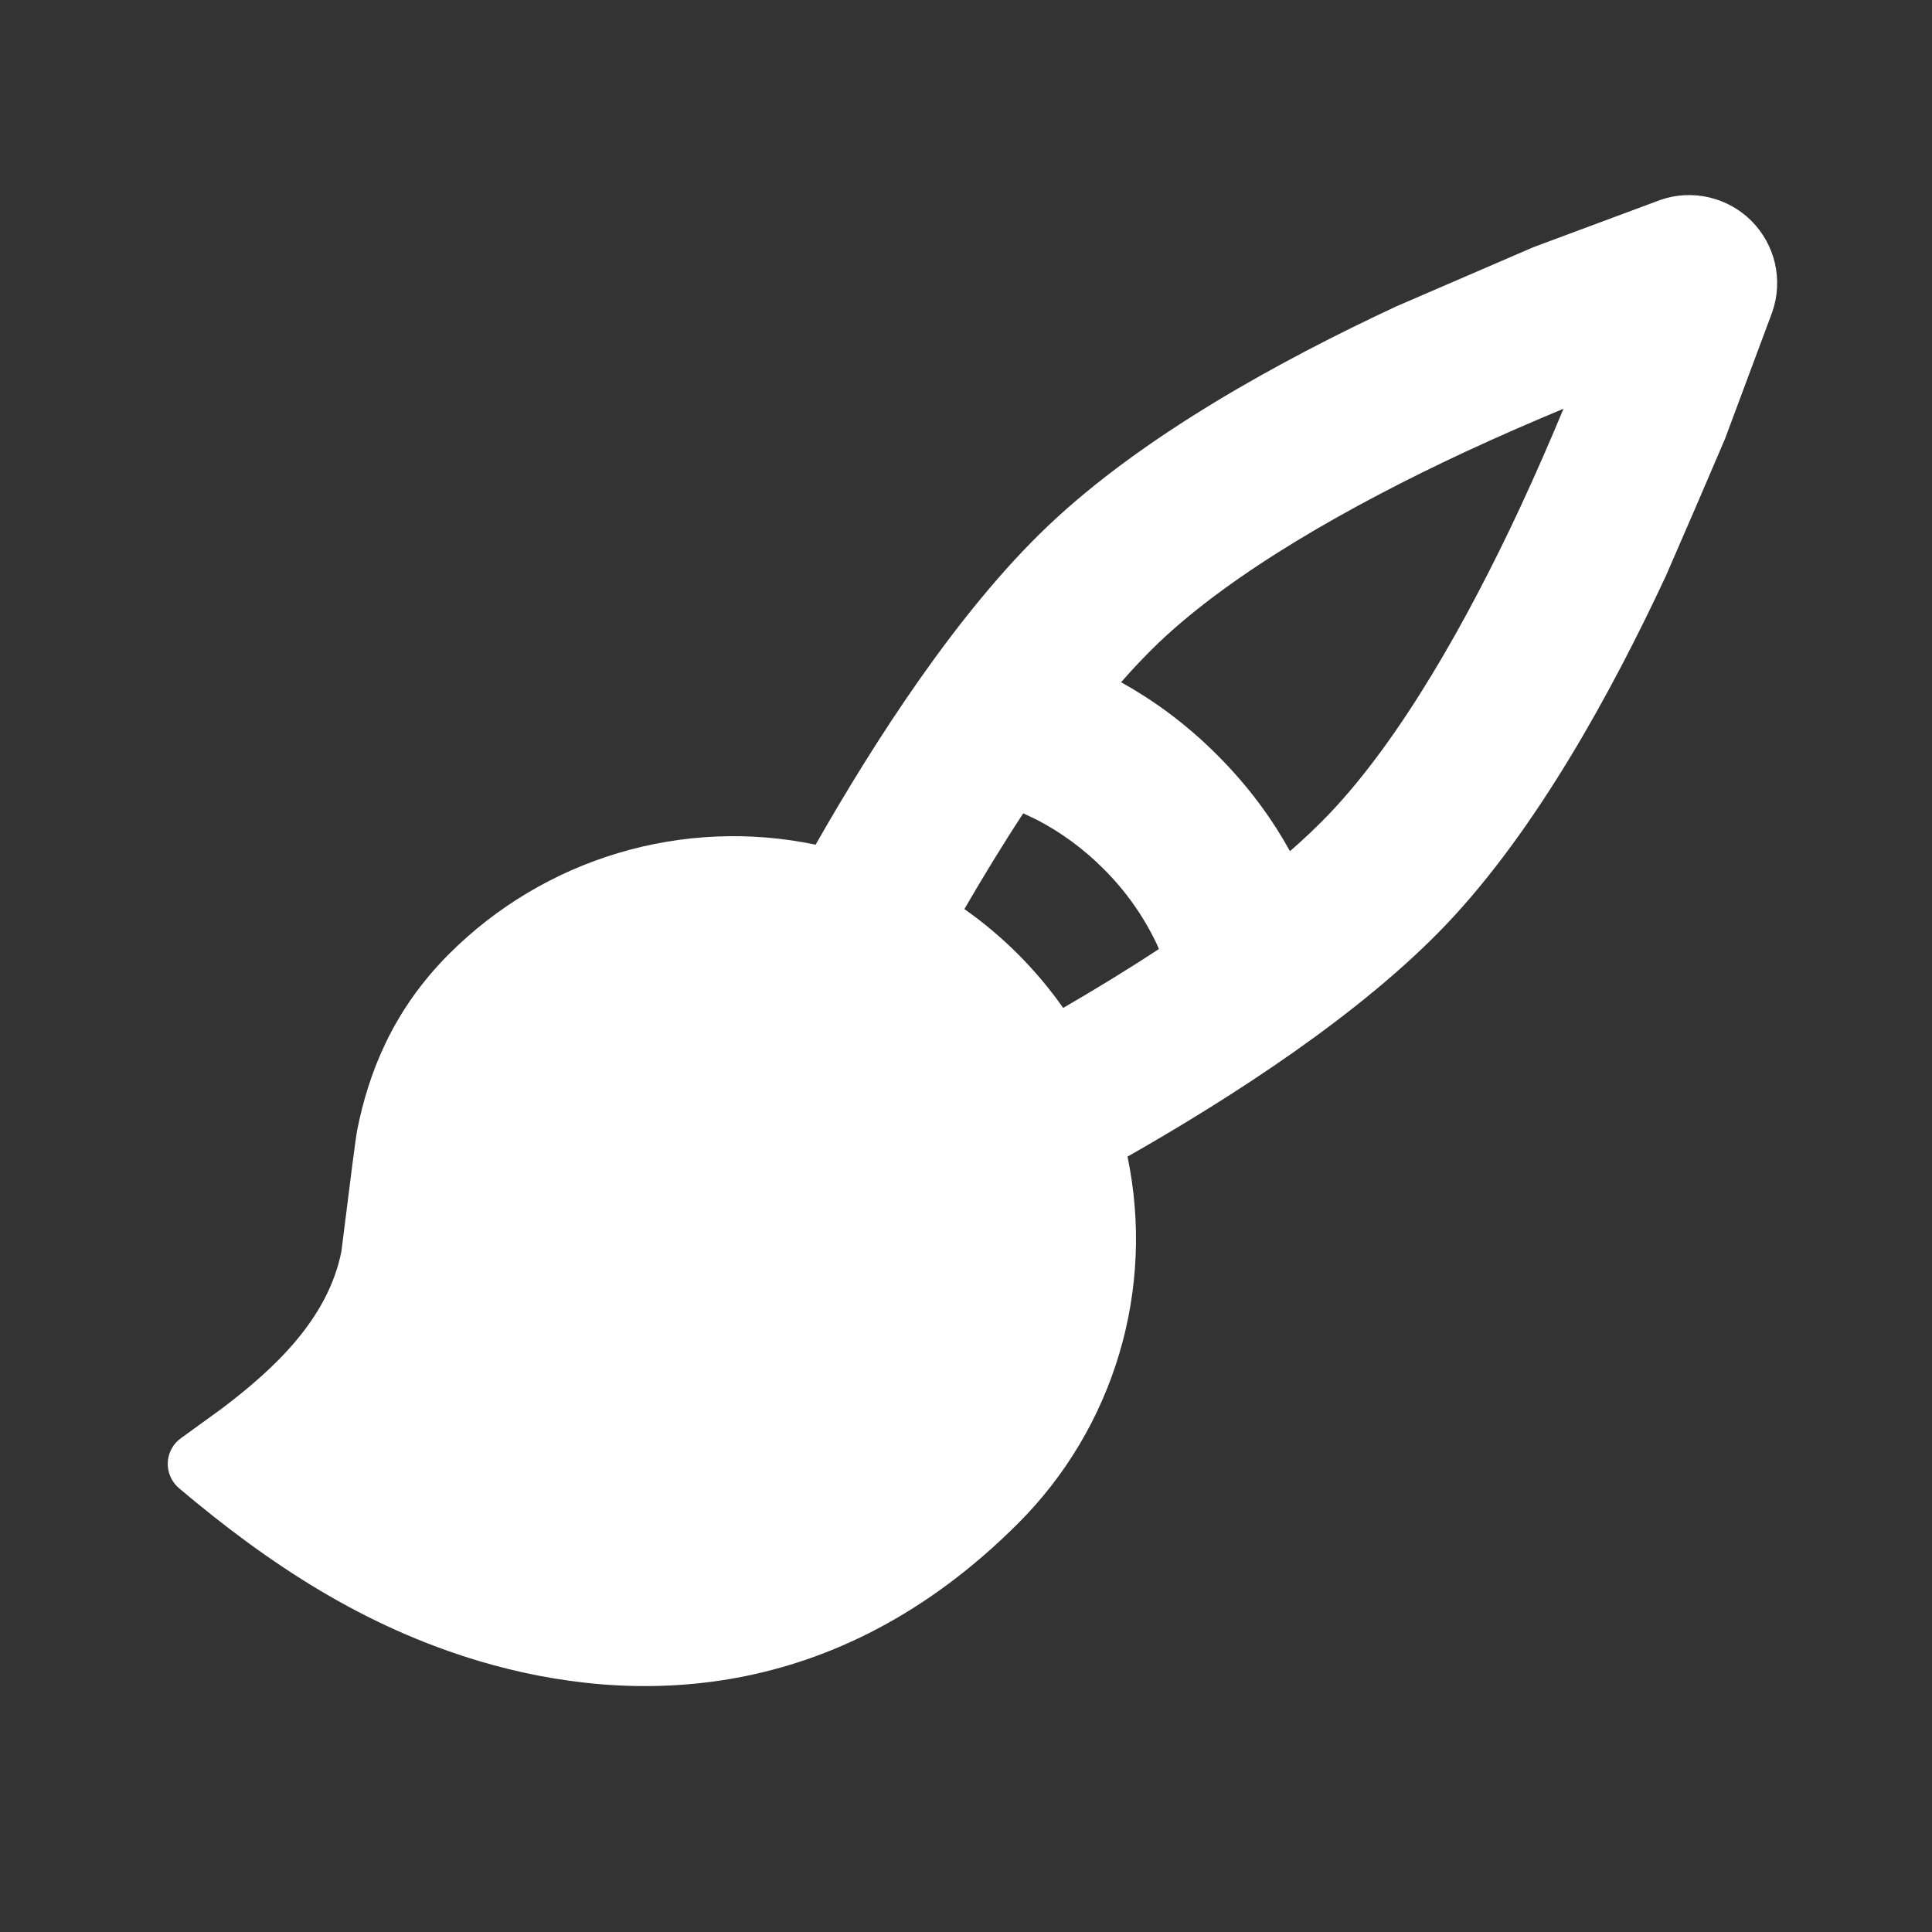 <svg width="30" height="30" viewBox="0 0 30 30" fill="none" xmlns="http://www.w3.org/2000/svg">
<rect x="0" y="0" width="30" height="30" fill="#333333" stroke="none"/>
<g clip-path="url(#clip0_2744_1460)">
<path fill-rule="evenodd" clip-rule="evenodd" d="M27.521 4.842L26.784 6.819C26.482 7.527 26.177 8.234 25.869 8.94C25.021 10.759 23.854 12.885 22.46 14.352C21.128 15.752 19.118 17.044 17.508 17.96C17.72 18.976 17.676 20.029 17.379 21.023C17.082 22.018 16.542 22.923 15.808 23.656C12.97 26.494 9.8 26.494 7.443 25.794C5.655 25.261 4.185 24.296 2.78 23.109C2.722 23.06 2.677 22.999 2.646 22.93C2.616 22.861 2.602 22.786 2.605 22.71C2.608 22.635 2.629 22.561 2.665 22.495C2.701 22.429 2.752 22.372 2.814 22.329L3.439 21.876C4.279 21.242 5.095 20.469 5.301 19.433C5.445 18.276 5.526 17.645 5.548 17.541C5.72 16.68 6.085 15.703 6.97 14.816C7.703 14.082 8.608 13.542 9.602 13.245C10.597 12.948 11.649 12.904 12.665 13.116C13.581 11.508 14.873 9.497 16.273 8.166C17.74 6.771 19.866 5.604 21.685 4.756L23.806 3.84L25.783 3.104C26.025 3.02 26.286 3.007 26.535 3.064C26.785 3.122 27.014 3.248 27.195 3.429C27.376 3.61 27.503 3.839 27.561 4.088C27.618 4.338 27.605 4.599 27.521 4.841V4.842ZM14.975 14.116C15.571 14.535 16.09 15.055 16.509 15.651C16.999 15.367 17.503 15.06 17.996 14.736L17.959 14.652C17.753 14.22 17.474 13.827 17.134 13.49C16.834 13.188 16.489 12.934 16.113 12.736L15.889 12.629C15.565 13.123 15.259 13.626 14.975 14.116ZM24.278 6.347C23.799 6.546 23.278 6.772 22.74 7.022C20.98 7.844 19.158 8.872 17.995 9.977C17.79 10.174 17.594 10.38 17.408 10.594C17.86 10.844 18.385 11.206 18.901 11.724C19.419 12.24 19.781 12.765 20.031 13.217C20.254 13.023 20.461 12.826 20.648 12.63C21.753 11.467 22.781 9.645 23.603 7.884C23.853 7.346 24.079 6.826 24.278 6.347Z" fill="white"/>
</g>
<defs>
<clipPath id="clip0_2744_1460">
<rect width="30" height="30" fill="white"/>
</clipPath>
</defs>
</svg>
